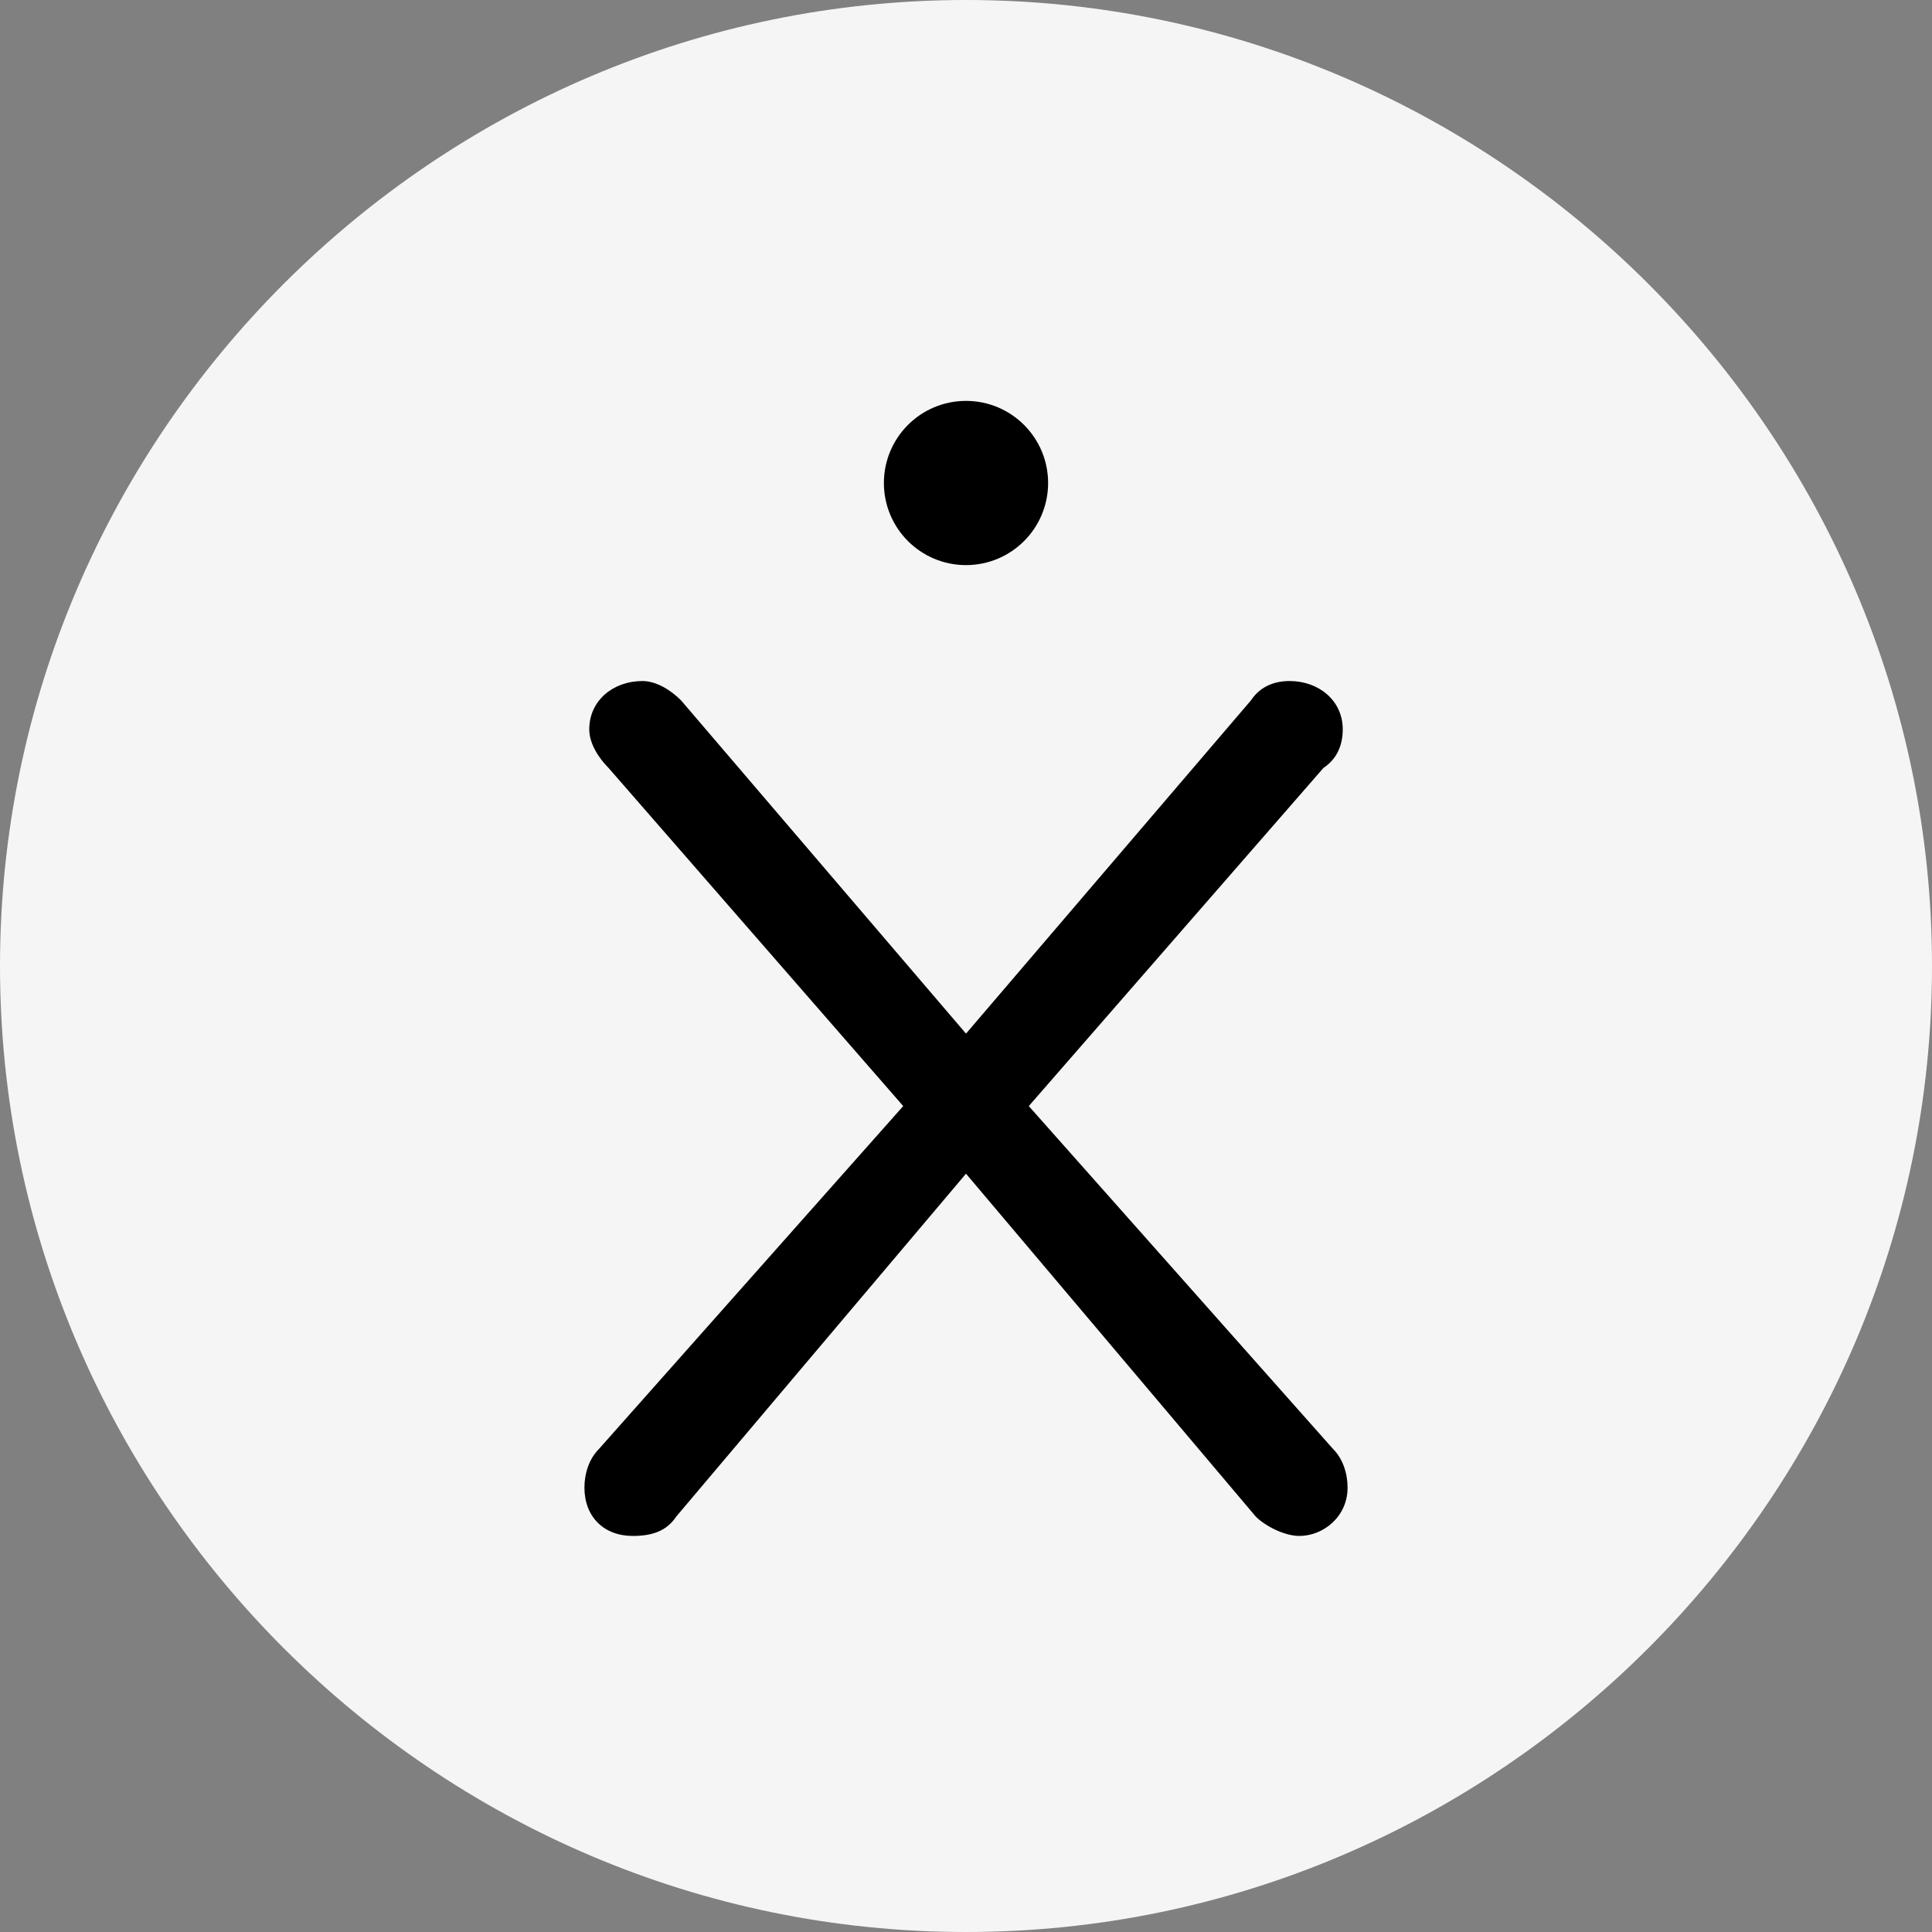 <?xml version="1.0" encoding="utf-8"?>
<!-- Generator: Adobe Illustrator 27.1.1, SVG Export Plug-In . SVG Version: 6.00 Build 0)  -->
<svg version="1.1" id="Layer_1" xmlns="http://www.w3.org/2000/svg" xmlns:xlink="http://www.w3.org/1999/xlink" x="0px" y="0px"
	 viewBox="0 0 40 40" style="enable-background:new 0 0 40 40;" xml:space="preserve">
<rect x="0" y="0" width="40" height="40" fill="#808080" stroke="none"/>
<style type="text/css">
	.st0{fill:#F5F5F5;}
</style>
<path class="st0" d="M20,0L20,0c11,0,20,9,20,20l0,0c0,11-9,20-20,20l0,0C9,40,0,31,0,20l0,0C0,9,9,0,20,0z"/>
<g>
	<path d="M20,24.3l-6,7.1c-0.2,0.3-0.5,0.4-0.9,0.4c-0.6,0-1-0.4-1-1l0,0c0-0.3,0.1-0.6,0.3-0.8l6.3-7.1l-6.1-7
		c-0.2-0.2-0.4-0.5-0.4-0.8c0-0.6,0.5-1,1.1-1h0c0.3,0,0.6,0.2,0.8,0.4l5.9,6.9l5.9-6.9c0.2-0.3,0.5-0.4,0.8-0.4
		c0.6,0,1.1,0.4,1.1,1v0c0,0.3-0.1,0.6-0.4,0.8l-6.1,7l6.3,7.1c0.2,0.2,0.3,0.5,0.3,0.8c0,0.6-0.5,1-1,1l0,0c-0.3,0-0.7-0.2-0.9-0.4
		L20,24.3z"/>
	<circle cx="20" cy="10" r="1.7"/>
</g>
</svg>
